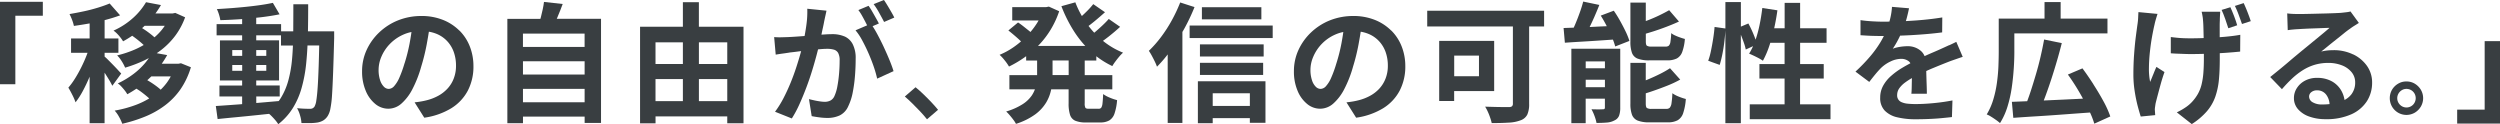 <svg xmlns="http://www.w3.org/2000/svg" width="432" height="21.461" viewBox="0 0 432 21.461"><path d="M0,14.943H2.652V3.107H7.4V.7H0Z" transform="translate(0 -0.388)" fill="#393e41"/><path d="M35.082,12.86c-.254-.276-.539-.575-.856-.9s-.615-.629-.892-.9a7.679,7.679,0,0,0-.571-.53v-.66h2.385V7.391H32.763V4.225c.058-.013.12-.027.178-.045.9-.236,1.739-.5,2.5-.78L33.633,1.35c-.566.236-1.23.477-2,.713s-1.574.45-2.43.633-1.69.343-2.505.481a9.037,9.037,0,0,1,.446,1.012,6.677,6.677,0,0,1,.312,1.039q1.291-.181,2.71-.432h.009V7.4h-3.21V9.869h2.849c-.058.156-.111.308-.174.468-.267.682-.571,1.369-.914,2.051s-.7,1.328-1.079,1.93a12.749,12.749,0,0,1-1.15,1.574c.21.343.437.753.678,1.235a9.961,9.961,0,0,1,.566,1.3,13.384,13.384,0,0,0,1.248-1.939c.4-.744.78-1.534,1.137-2.376.013-.036.031-.076.045-.111v8.033h2.586V13.306c.04.062.08.125.125.192.245.388.477.758.691,1.114a10.348,10.348,0,0,1,.522.958l1.538-2.118c-.12-.12-.3-.317-.557-.593Z" transform="translate(-14.686 -0.748)" fill="#393e41"/><path d="M55.19,11.488H52.336a16.011,16.011,0,0,0,.936-1.493l-1.805-.325c.281-.192.557-.388.825-.6a12.887,12.887,0,0,0,2.4-2.452,12.3,12.3,0,0,0,1.681-3.152L54.677,2.71l-.446.089H51.249A15.905,15.905,0,0,0,52.2,1.35L49.617.86A11.608,11.608,0,0,1,47.5,3.468a12.875,12.875,0,0,1-3.5,2.3,4.351,4.351,0,0,1,.593.5,7.314,7.314,0,0,1,.6.682,5.478,5.478,0,0,1,.459.669c.562-.308,1.083-.629,1.578-.963.281.2.566.406.86.637.348.276.678.548.981.825.053.049.094.089.143.138a14.524,14.524,0,0,1-1.578.8,18.454,18.454,0,0,1-3.009.994,5,5,0,0,1,.78.99,7.329,7.329,0,0,1,.6,1.128,22.337,22.337,0,0,0,3.343-1.271c.259-.125.508-.254.758-.388a11.1,11.1,0,0,1-.722.945,12.325,12.325,0,0,1-1.975,1.837,14.785,14.785,0,0,1-2.675,1.6,3.128,3.128,0,0,1,.6.513c.21.223.406.455.593.691a4.952,4.952,0,0,1,.455.669c.557-.308,1.079-.629,1.574-.963.294.183.6.379.9.606.4.3.771.6,1.114.9.071.062.129.12.192.183a13.921,13.921,0,0,1-2.376,1.141,20.225,20.225,0,0,1-3.589.958,5.5,5.5,0,0,1,.758,1.079,7.77,7.77,0,0,1,.557,1.195,25.181,25.181,0,0,0,4-1.262,15.178,15.178,0,0,0,3.4-1.93,12.219,12.219,0,0,0,2.666-2.773,13.581,13.581,0,0,0,1.792-3.8l-1.716-.691-.468.089ZM48.935,5.34c.152-.134.3-.267.441-.406h3.482c-.152.223-.308.446-.477.655a10.266,10.266,0,0,1-1.306,1.337c-.1-.089-.192-.174-.3-.267-.312-.259-.646-.517-1-.771-.29-.205-.566-.383-.838-.553Zm3.21,10.632c-.1-.094-.205-.187-.321-.281-.357-.29-.744-.571-1.159-.847-.285-.187-.557-.352-.829-.508.241-.214.473-.437.7-.66h3.361a9.053,9.053,0,0,1-.718,1.137,9.807,9.807,0,0,1-1.03,1.164Z" transform="translate(-24.385 -0.477)" fill="#393e41"/><path d="M99.579,6.032q.04-2.233.04-4.681H97.056c0,1.654-.009,3.214-.018,4.681h-2.1V4.783h-4.3v-1.1c.294-.031.588-.058.883-.094q1.752-.214,3.156-.5L93.517,1.11c-.624.134-1.32.259-2.086.37s-1.574.21-2.43.3-1.721.169-2.6.236-1.73.12-2.563.169a6.245,6.245,0,0,1,.37.945,7.25,7.25,0,0,1,.232.967c1.115-.031,2.282-.085,3.5-.169.089,0,.178-.013.267-.022v.878H83.794V6.723h4.413v.869H84.373v6.932h3.834v.869H84.284v1.895h3.923v1.324c-.455.036-.9.071-1.337.1q-1.805.134-3.21.223l.312,2.251q1.471-.154,3.241-.321t3.7-.37c.655-.067,1.3-.138,1.953-.205a4.542,4.542,0,0,1,.388.348q.348.348.669.722a5.672,5.672,0,0,1,.526.713,10.652,10.652,0,0,0,2.519-2.786,13.559,13.559,0,0,0,1.525-3.513,24.562,24.562,0,0,0,.78-4.19c.1-.99.178-2.033.227-3.112h2.024c-.027,1.355-.058,2.563-.094,3.611-.053,1.516-.111,2.751-.178,3.713s-.147,1.694-.232,2.207a2.992,2.992,0,0,1-.312,1.039.956.956,0,0,1-.334.29,1.018,1.018,0,0,1-.446.089c-.21,0-.513-.009-.914-.022s-.838-.045-1.315-.089a5.391,5.391,0,0,1,.522,1.271,5.674,5.674,0,0,1,.236,1.293c.535.013,1.048.018,1.538.009a8.6,8.6,0,0,0,1.248-.1,3.135,3.135,0,0,0,.967-.348,2.452,2.452,0,0,0,.789-.789,3.575,3.575,0,0,0,.455-1.248,17.453,17.453,0,0,0,.29-2.416q.1-1.551.187-3.945t.178-5.831V6.027H99.566ZM86.5,9.264h1.716v1H86.5Zm4.141,1v-1h1.739v1Zm1.739,1.583v1H90.637v-1Zm-5.88,1v-1h1.716v1Zm10.338-2.086a21.236,21.236,0,0,1-.646,3.745,11.609,11.609,0,0,1-1.337,3.1c-.1.16-.214.317-.325.473q-1.912.167-3.829.33a.217.217,0,0,0-.053,0V17.284H94.7V15.389H90.641V14.52h3.945V7.587H90.641V6.718h4.28V8.479h2.064c-.036.789-.08,1.556-.147,2.282Z" transform="translate(-46.365 -0.615)" fill="#393e41"/><path d="M157.151,8.719a8.377,8.377,0,0,0-2.844-1.85,9.909,9.909,0,0,0-3.736-.669,10.783,10.783,0,0,0-4.021.758A10.232,10.232,0,0,0,143.3,9.044a9.788,9.788,0,0,0-2.175,3.04,8.713,8.713,0,0,0-.78,3.656,8.442,8.442,0,0,0,.615,3.343,5.715,5.715,0,0,0,1.649,2.3,3.53,3.53,0,0,0,2.265.838,3.424,3.424,0,0,0,2.26-.878,8.532,8.532,0,0,0,1.908-2.505,19.944,19.944,0,0,0,1.516-3.878,34.635,34.635,0,0,0,.958-3.878c.138-.749.263-1.467.37-2.167a6.274,6.274,0,0,1,1.213.325,5.187,5.187,0,0,1,1.895,1.248,5.416,5.416,0,0,1,1.181,1.9,6.923,6.923,0,0,1,.4,2.407,5.978,5.978,0,0,1-.392,2.207,5.349,5.349,0,0,1-1.083,1.748,6.183,6.183,0,0,1-1.614,1.248,8.319,8.319,0,0,1-1.993.767q-.448.114-.936.2c-.325.058-.7.111-1.137.156l1.672,2.652a12.231,12.231,0,0,0,4.694-1.649,7.93,7.93,0,0,0,2.844-3.054,9,9,0,0,0,.958-4.19,9.254,9.254,0,0,0-.624-3.41,7.988,7.988,0,0,0-1.805-2.764Zm-9.473,5.662a19.928,19.928,0,0,1-.892,2.474,5.439,5.439,0,0,1-.9,1.462,1.3,1.3,0,0,1-.927.481,1.19,1.19,0,0,1-.838-.37,2.822,2.822,0,0,1-.655-1.114,5.578,5.578,0,0,1-.267-1.859,5.817,5.817,0,0,1,.477-2.207,7.163,7.163,0,0,1,1.418-2.162,7.369,7.369,0,0,1,2.3-1.636,6.581,6.581,0,0,1,1.485-.481c-.089.655-.2,1.315-.325,1.984a29.9,29.9,0,0,1-.869,3.433Z" transform="translate(-77.777 -3.436)" fill="#393e41"/><path d="M205.375,3.246q.448-1.05.847-2.14L202.99.75c-.045.388-.116.807-.214,1.262s-.205.9-.321,1.36c-.027.107-.053.2-.085.3H196.66V21.7h2.7V20.566h10.655v1.092h2.831V3.67h-7.65c.062-.138.12-.276.183-.424ZM199.357,11h10.655v2.3H199.357Zm0,7.088V15.773h10.655v2.318Zm10.65-9.562H199.353v-2.3h10.655Z" transform="translate(-108.989 -0.416)" fill="#393e41"/><path d="M258.264.85H255.5V5.085h-7.4v16.7h2.675v-1.2h12.393v1.181h2.809V5.085h-7.712ZM255.5,7.782v3.745H250.77V7.782Zm-4.725,6.353H255.5v3.812H250.77V14.135Zm7.494,3.812V14.135h4.9v3.812Zm4.9-10.164v3.745h-4.9V7.782Z" transform="translate(-137.498 -0.471)" fill="#393e41"/><path d="M312.233,8.168a5.214,5.214,0,0,0-2.1-.392c-.325,0-.745.013-1.248.045l-.629.04c.08-.4.16-.794.25-1.19s.165-.776.223-1.1c.058-.281.125-.593.2-.927s.143-.642.2-.927l-3.321-.334a16.088,16.088,0,0,1-.134,2.652c-.085.664-.2,1.355-.33,2.06-.544.04-1.061.08-1.542.111-.522.036-.967.062-1.337.076-.4.013-.8.027-1.19.036a10.681,10.681,0,0,1-1.19-.036l.268,3.031c.343-.058.762-.125,1.262-.192s.909-.129,1.235-.187c.312-.031.749-.08,1.315-.156.187-.027.388-.049.584-.071-.022.076-.04.147-.062.227-.214.771-.468,1.609-.758,2.505s-.62,1.805-.994,2.719-.785,1.805-1.235,2.675a17.185,17.185,0,0,1-1.462,2.349l2.9,1.159a19.057,19.057,0,0,0,1.337-2.505c.415-.927.811-1.886,1.181-2.866s.7-1.957,1-2.929.557-1.886.78-2.728c.085-.321.16-.62.236-.909.062,0,.129-.013.187-.018.58-.053,1.039-.076,1.382-.076a4.179,4.179,0,0,1,1.168.143,1.245,1.245,0,0,1,.736.571,2.633,2.633,0,0,1,.254,1.315c0,.727-.031,1.489-.1,2.282a21.691,21.691,0,0,1-.3,2.216,6.963,6.963,0,0,1-.513,1.672,1.572,1.572,0,0,1-.691.744,2.147,2.147,0,0,1-.981.214,5.8,5.8,0,0,1-.767-.067c-.321-.045-.655-.1-1-.178s-.664-.147-.945-.223l.468,2.942c.388.076.825.147,1.315.21a10.154,10.154,0,0,0,1.36.1,4.976,4.976,0,0,0,2.193-.446,3.169,3.169,0,0,0,1.462-1.6,9.435,9.435,0,0,0,.767-2.385,24.949,24.949,0,0,0,.392-2.942q.114-1.538.111-2.853a5.237,5.237,0,0,0-.522-2.541,2.957,2.957,0,0,0-1.413-1.324Z" transform="translate(-166.311 -1.873)" fill="#393e41"/><path d="M336.506,9.383c-.37-.789-.745-1.534-1.128-2.242-.276-.513-.544-.967-.811-1.369l1.088-.468c-.147-.281-.325-.611-.535-.981s-.419-.744-.633-1.114a10.671,10.671,0,0,0-.615-.958l-1.761.736a7.78,7.78,0,0,1,.624.958c.21.37.41.744.6,1.114.1.2.2.388.29.566l-2.006.86a10.223,10.223,0,0,1,1.168,1.761c.374.7.74,1.435,1.079,2.216s.642,1.547.9,2.3a19.581,19.581,0,0,1,.593,2.073l2.831-1.293c-.165-.535-.392-1.168-.691-1.895s-.633-1.485-1-2.274Z" transform="translate(-183.785 -1.247)" fill="#393e41"/><path d="M341.047.981c-.223-.37-.432-.7-.624-.981L338.64.713A12.912,12.912,0,0,1,339.6,2.22c.325.588.611,1.11.847,1.574l1.761-.758c-.12-.254-.285-.566-.5-.936s-.432-.744-.655-1.114Z" transform="translate(-187.675)" fill="#393e41"/><path d="M353.958,35.041c-.486-.468-.945-.878-1.373-1.221l-1.855,1.6c.415.357.851.758,1.3,1.2s.9.9,1.337,1.364.838.923,1.195,1.373l1.908-1.641c-.3-.37-.669-.789-1.115-1.266S354.444,35.51,353.958,35.041Z" transform="translate(-194.376 -18.743)" fill="#393e41"/><path d="M406.367,6.776c.691-.544,1.333-1.088,1.926-1.641l-1.962-1.36c-.281.325-.629.682-1.039,1.07s-.825.762-1.248,1.123c-.076.067-.147.12-.223.183-.348-.37-.673-.762-.985-1.168.321-.236.655-.5,1.008-.789q.949-.782,1.837-1.583l-2.028-1.4a12.909,12.909,0,0,1-.936,1.061c-.339.343-.682.673-1.034.994A15.921,15.921,0,0,1,400.554.9l-2.407.669a23.939,23.939,0,0,0,2.153,4.3,18.093,18.093,0,0,0,1.97,2.563H394.1c.062-.062.129-.125.187-.187a15.3,15.3,0,0,0,2.015-2.639,15.95,15.95,0,0,0,1.462-3.165l-1.783-.8-.468.089h-5.862v2.3h4.556c-.116.21-.245.419-.379.624A12.914,12.914,0,0,1,392.8,6.027c-.094-.08-.183-.156-.29-.241l-.927-.736c-.321-.254-.629-.477-.927-.669l-1.672,1.382c.281.223.584.468.9.736s.624.535.914.8c.138.129.259.245.37.357a15.435,15.435,0,0,1-1.293,1,12.7,12.7,0,0,1-2.407,1.315,7.438,7.438,0,0,1,.878.958,8.056,8.056,0,0,1,.745,1.07,19.043,19.043,0,0,0,2.742-1.627c.076-.053.147-.111.223-.165v.749h1.895V13.48H389.16v2.452h4.413a5.374,5.374,0,0,1-.513,1.025,5.552,5.552,0,0,1-1.6,1.538,11.1,11.1,0,0,1-2.853,1.271,7.849,7.849,0,0,1,.6.633c.223.259.437.522.633.789a5.035,5.035,0,0,1,.459.713,11.581,11.581,0,0,0,3.321-1.636,7.181,7.181,0,0,0,1.895-2.051,7.05,7.05,0,0,0,.869-2.282h3.009v2.43a6.287,6.287,0,0,0,.245,1.97,1.666,1.666,0,0,0,.892,1.025,4.588,4.588,0,0,0,1.872.3h2.452a3.066,3.066,0,0,0,1.569-.348,2.212,2.212,0,0,0,.9-1.19,9.351,9.351,0,0,0,.446-2.318,8.949,8.949,0,0,1-1.271-.432,5.472,5.472,0,0,1-1.137-.615c-.031.7-.067,1.23-.111,1.591a1.785,1.785,0,0,1-.209.749.53.53,0,0,1-.459.2h-1.716c-.3,0-.486-.053-.571-.169a1.6,1.6,0,0,1-.12-.789V15.932h4.77V13.48h-4.77V10.962h2.006v-.744a15.04,15.04,0,0,0,2.764,1.7,7.313,7.313,0,0,1,.526-.789c.214-.29.437-.571.669-.847A6.524,6.524,0,0,1,408.8,9.6a13.454,13.454,0,0,1-3.473-2.042c.33-.236.673-.495,1.034-.776Zm-6.963,6.7h-2.786V10.953H399.4Z" transform="translate(-214.737 -0.499)" fill="#393e41"/><rect width="10.276" height="2.095" transform="translate(207.688 1.248)" fill="#393e41"/><rect width="14.355" height="2.162" transform="translate(205.566 4.413)" fill="#393e41"/><rect width="11.011" height="2.095" transform="translate(207.349 7.668)" fill="#393e41"/><rect width="10.922" height="2.095" transform="translate(207.349 10.855)" fill="#393e41"/><path d="M453.211,1.752l-2.474-.8a26.408,26.408,0,0,1-1.471,3.121,24.081,24.081,0,0,1-1.859,2.875,20.033,20.033,0,0,1-2.086,2.363,8.5,8.5,0,0,1,.513.847c.192.357.37.7.535,1.048a7.832,7.832,0,0,1,.357.847,21.468,21.468,0,0,0,1.85-2.122v11.84h2.541V6.045c.1-.174.205-.339.3-.513a34.068,34.068,0,0,0,1.792-3.776Z" transform="translate(-246.798 -0.526)" fill="#393e41"/><path d="M464.32,38.744h2.563v-.869H473.3v.8H476V31.5H464.32v7.244Zm8.983-5.171v2.184h-6.419V33.573Z" transform="translate(-257.327 -17.457)" fill="#393e41"/><path d="M518.355,8.719a8.376,8.376,0,0,0-2.844-1.85,9.925,9.925,0,0,0-3.736-.669,10.84,10.84,0,0,0-4.026.758A10.232,10.232,0,0,0,504.5,9.044a9.789,9.789,0,0,0-2.175,3.04,8.712,8.712,0,0,0-.78,3.656,8.442,8.442,0,0,0,.615,3.343,5.715,5.715,0,0,0,1.649,2.3,3.527,3.527,0,0,0,2.26.838,3.443,3.443,0,0,0,2.265-.878,8.533,8.533,0,0,0,1.908-2.505,19.944,19.944,0,0,0,1.516-3.878,34.629,34.629,0,0,0,.958-3.878c.138-.749.263-1.467.37-2.167a6.272,6.272,0,0,1,1.213.325,5.186,5.186,0,0,1,1.895,1.248,5.416,5.416,0,0,1,1.181,1.9,6.923,6.923,0,0,1,.4,2.407,5.977,5.977,0,0,1-.392,2.207,5.491,5.491,0,0,1-1.079,1.748,6.184,6.184,0,0,1-1.614,1.248,8.32,8.32,0,0,1-1.993.767q-.448.114-.936.2c-.325.058-.7.111-1.137.156l1.672,2.652a12.231,12.231,0,0,0,4.694-1.649,7.93,7.93,0,0,0,2.844-3.054,9,9,0,0,0,.958-4.19,9.253,9.253,0,0,0-.624-3.41,7.988,7.988,0,0,0-1.805-2.764Zm-9.473,5.662a19.918,19.918,0,0,1-.892,2.474,5.325,5.325,0,0,1-.9,1.462,1.3,1.3,0,0,1-.927.481,1.19,1.19,0,0,1-.838-.37,2.72,2.72,0,0,1-.655-1.114,5.577,5.577,0,0,1-.268-1.859,5.743,5.743,0,0,1,.482-2.207,7.289,7.289,0,0,1,3.709-3.8,6.581,6.581,0,0,1,1.485-.481c-.089.655-.2,1.315-.325,1.984a29.9,29.9,0,0,1-.869,3.433Z" transform="translate(-277.955 -3.436)" fill="#393e41"/><path d="M553.224,6.869h14.8V20.176a.633.633,0,0,1-.156.49.823.823,0,0,1-.535.134H566.4c-.446,0-.945-.009-1.507-.022s-1.11-.031-1.663-.045a7.618,7.618,0,0,1,.459.869,10.254,10.254,0,0,1,.41,1.039,7.941,7.941,0,0,1,.267.927c1.146,0,2.131-.027,2.965-.08a6.474,6.474,0,0,0,2.051-.41,2.039,2.039,0,0,0,1.137-.99,4.425,4.425,0,0,0,.312-1.859V6.869h2.586V4.15H553.22V6.869Z" transform="translate(-306.596 -2.3)" fill="#393e41"/><path d="M567.365,24.521V15.85h-9.5V26.237h2.586V24.521Zm-2.626-6.13v3.566h-4.28V18.391Z" transform="translate(-309.173 -8.784)" fill="#393e41"/><path d="M633.233,10.683a5.405,5.405,0,0,0,2.028.3h3.054a3.669,3.669,0,0,0,1.672-.321,2.066,2.066,0,0,0,.945-1.128,8.331,8.331,0,0,0,.459-2.251c-.236-.058-.5-.143-.8-.245a9.3,9.3,0,0,1-.869-.348,3.008,3.008,0,0,1-.691-.41,13.007,13.007,0,0,1-.134,1.485,1.213,1.213,0,0,1-.267.669.793.793,0,0,1-.557.169h-2.452a1.367,1.367,0,0,1-.8-.156c-.12-.1-.178-.348-.178-.736V6.372c.41-.12.825-.245,1.248-.379q1.184-.381,2.327-.816t2.153-.9l-1.694-1.962c-.49.281-1.061.58-1.707.892s-1.328.606-2.042.878l-.29.107V1H631.98V7.732a5.674,5.674,0,0,0,.267,1.953,1.713,1.713,0,0,0,.981,1Z" transform="translate(-350.245 -0.554)" fill="#393e41"/><path d="M639.229,29.627a14.376,14.376,0,0,1-.147,1.716,1.533,1.533,0,0,1-.3.78.817.817,0,0,1-.6.2h-2.519a1.49,1.49,0,0,1-.838-.156c-.125-.1-.192-.357-.192-.758V29.636c.432-.134.874-.276,1.315-.432q1.224-.421,2.43-.9a18.823,18.823,0,0,0,2.207-1.039L638.823,25.3a16.533,16.533,0,0,1-1.739.99q-1,.5-2.118.967c-.111.049-.223.089-.334.134V24.38H631.98v7.044a5.44,5.44,0,0,0,.276,1.926,1.766,1.766,0,0,0,.99,1,5.327,5.327,0,0,0,2.006.3h3.187a3.48,3.48,0,0,0,1.7-.357,2.212,2.212,0,0,0,.958-1.235,9.846,9.846,0,0,0,.459-2.443,9.861,9.861,0,0,1-1.226-.41,5.117,5.117,0,0,1-1.115-.593Z" transform="translate(-350.245 -13.511)" fill="#393e41"/><path d="M609.09,18.9V31.761h2.474V27.526h3.321V29.02a.387.387,0,0,1-.067.267.434.434,0,0,1-.29.067c-.134.013-.392.022-.78.022s-.78-.009-1.181-.022a7.9,7.9,0,0,1,.522,1.15,6.967,6.967,0,0,1,.348,1.213c.669,0,1.262-.022,1.783-.067a3.248,3.248,0,0,0,1.337-.379,1.5,1.5,0,0,0,.78-.811,3.979,3.979,0,0,0,.2-1.391V18.9H609.09Zm5.8,2.184v1.181h-3.321V21.084Zm-3.321,4.458V24.25h3.321v1.293Z" transform="translate(-337.559 -10.474)" fill="#393e41"/><path d="M615.834,3.927q-.522-.936-1.079-1.739l-2.251.847c.357.566.7,1.168,1.034,1.819,0,0,0,.009.009.013-.473.022-.95.04-1.422.062-.526.027-1.039.053-1.542.076.272-.557.544-1.141.816-1.756.3-.691.593-1.378.856-2.06L609.468.61c-.147.58-.343,1.213-.589,1.895s-.5,1.351-.78,2.006c-.089.21-.178.41-.267.606-.633.022-1.221.045-1.752.062L606.3,7.72c.847-.058,1.774-.12,2.786-.178s2.064-.125,3.165-.2l2.354-.16A9.828,9.828,0,0,1,615,8.367l2.452-.958a11.677,11.677,0,0,0-.655-1.636q-.435-.9-.958-1.837Z" transform="translate(-335.891 -0.338)" fill="#393e41"/><path d="M678.019,14.018H682.1v-2.5h-4.079V7.844h4.57V5.325h-4.57V.934h-2.675V5.325h-1.806q.341-1.531.557-3.1l-2.608-.4c-.12.994-.276,1.979-.481,2.951a20.768,20.768,0,0,1-.682,2.523c-.1-.285-.219-.593-.357-.927a18.362,18.362,0,0,0-.892-1.872l-1.293.544V.8h-2.675V5.365L663.237,5.1c-.045.611-.125,1.271-.236,1.984s-.236,1.413-.379,2.1a12.392,12.392,0,0,1-.482,1.761l1.984.713a19.511,19.511,0,0,0,.481-1.962c.143-.727.259-1.471.343-2.229.076-.633.125-1.213.156-1.765V21.73h2.675V6.444c.013.036.031.071.045.107.178.459.343.9.49,1.324A7.466,7.466,0,0,1,668.626,9l1.262-.58a10.028,10.028,0,0,1-.682,1.293q.334.134.789.348c.3.143.606.294.905.455a6.755,6.755,0,0,1,.691.424A15.492,15.492,0,0,0,672.652,8.5c.076-.214.147-.437.214-.66h2.47v3.678h-4.347v2.5h4.347v4.458h-6.018v2.563h13.953V18.476h-5.26V14.018Z" transform="translate(-366.96 -0.443)" fill="#393e41"/><path d="M735.4,9.279c-.4.187-.816.374-1.248.571s-.909.41-1.391.615-1,.428-1.547.682c-.013.009-.031.013-.045.022a2.46,2.46,0,0,0-.655-.914,3.419,3.419,0,0,0-2.327-.8,7.855,7.855,0,0,0-.86.053,8.3,8.3,0,0,0-.923.156,4.007,4.007,0,0,0-.736.232,16.427,16.427,0,0,0,.927-1.569c.12-.236.236-.464.348-.7.624-.022,1.262-.049,1.926-.085q1.418-.08,2.786-.2t2.55-.276l.022-2.586q-1.625.267-3.433.432c-.967.089-1.917.152-2.862.2q.107-.341.187-.655c.165-.637.281-1.159.357-1.56l-2.942-.245a11.437,11.437,0,0,1-.259,1.819c-.054.25-.12.495-.187.736-.366,0-.727.009-1.07.009-.566,0-1.217-.022-1.962-.067s-1.4-.111-1.962-.2V7.554c.415.031.856.053,1.315.08s.909.036,1.346.045.807.013,1.106.013h.267c-.183.366-.383.727-.6,1.092a18.745,18.745,0,0,1-1.8,2.474,29.69,29.69,0,0,1-2.505,2.586l2.385,1.783c.388-.5.749-.958,1.083-1.36s.664-.767.99-1.092a6.119,6.119,0,0,1,1.591-1.079,4.327,4.327,0,0,1,1.881-.459,2.123,2.123,0,0,1,1.262.41,1.107,1.107,0,0,1,.3.352c-.464.25-.927.5-1.4.785a12.712,12.712,0,0,0-1.9,1.373,6.313,6.313,0,0,0-1.391,1.694,4.191,4.191,0,0,0-.526,2.1,3.076,3.076,0,0,0,.794,2.242,4.375,4.375,0,0,0,2.175,1.15,13.317,13.317,0,0,0,3.121.334c.713,0,1.462-.013,2.242-.045s1.534-.076,2.26-.147,1.328-.129,1.805-.187l.089-2.875c-.981.192-2.042.348-3.187.459s-2.193.169-3.143.169a13.155,13.155,0,0,1-1.427-.067,3.369,3.369,0,0,1-1-.245,1.242,1.242,0,0,1-.8-1.248,2.025,2.025,0,0,1,.357-1.15,4.532,4.532,0,0,1,1.048-1.039,12.14,12.14,0,0,1,1.141-.74c0,.232-.009.455-.013.7-.009.388-.013.753-.022,1.1s-.027.651-.054.9h2.675c0-.357-.009-.758-.022-1.2s-.031-.9-.045-1.373-.027-.918-.036-1.346h0c.375-.174.749-.339,1.115-.49.972-.4,1.819-.744,2.532-1.025.254-.1.539-.21.86-.321s.637-.223.958-.334.6-.205.838-.276L736.647,8.7c-.415.21-.825.406-1.226.588Z" transform="translate(-398.599 -1.469)" fill="#393e41"/><path d="M774.87,9.292V6.216h16.093V3.653h-8.091V.8h-2.786V3.653h-7.913V9.292c0,.789-.018,1.649-.054,2.586s-.125,1.895-.259,2.875a18.85,18.85,0,0,1-.624,2.875,11.184,11.184,0,0,1-1.137,2.586,4.144,4.144,0,0,1,.758.392c.3.187.589.379.869.58a7.233,7.233,0,0,1,.669.526,11.84,11.84,0,0,0,1.293-2.853,21.782,21.782,0,0,0,.736-3.29c.165-1.137.276-2.242.348-3.321s.1-2.06.1-2.951Z" transform="translate(-426.792 -0.443)" fill="#393e41"/><path d="M793.932,23.049q-.956-1.485-1.895-2.751l-2.519,1.07q.956,1.317,1.872,2.866c.259.437.5.869.736,1.3-1.048.053-2.1.1-3.156.152l-3.62.165c.111-.294.227-.593.343-.909q.5-1.357.99-2.862t.945-3.067q.455-1.558.838-3.076l-3.054-.624c-.165.923-.365,1.89-.6,2.911s-.5,2.037-.8,3.054-.6,1.993-.905,2.933c-.205.629-.415,1.217-.62,1.765-.963.04-1.85.076-2.644.107l.245,2.764c1.235-.089,2.621-.183,4.168-.276s3.165-.21,4.859-.334q2.133-.16,4.231-.308a14.644,14.644,0,0,1,.74,1.926l2.764-1.248a17.143,17.143,0,0,0-1.181-2.621q-.782-1.438-1.739-2.92Z" transform="translate(-432.189 -8.485)" fill="#393e41"/><path d="M862.3,6.433l1.538-.513c-.12-.432-.294-.945-.522-1.547s-.45-1.128-.655-1.574l-1.516.468c.209.446.415.967.624,1.56s.388,1.128.535,1.6Z" transform="translate(-477.252 -1.552)" fill="#393e41"/><path d="M830.35,15.505c-.192.49-.366.9-.513,1.248a10.957,10.957,0,0,1-.21-2.363c.009-.878.058-1.779.156-2.71s.218-1.819.37-2.666.3-1.574.446-2.184c.045-.236.12-.53.223-.883s.2-.664.29-.945l-3.3-.312c-.013.281-.031.593-.045.936s-.045.669-.089.981c-.089.611-.192,1.378-.312,2.3s-.218,1.953-.3,3.076-.125,2.3-.125,3.531a18.509,18.509,0,0,0,.214,2.773,25.476,25.476,0,0,0,.522,2.6c.21.789.388,1.4.535,1.85l2.5-.245c-.013-.165-.027-.33-.036-.5s-.018-.317-.031-.432a3.611,3.611,0,0,1,.045-.5c.031-.214.058-.41.089-.593.1-.415.232-.927.392-1.525s.33-1.244.522-1.93.4-1.337.624-1.962l-1.4-.892c-.178.4-.366.847-.557,1.337Z" transform="translate(-458.292 -2.599)" fill="#393e41"/><path d="M867.806,1.2l-1.516.49a15.321,15.321,0,0,1,.655,1.538c.214.58.406,1.106.571,1.583l1.516-.49c-.134-.432-.321-.945-.557-1.551s-.459-1.123-.669-1.569Z" transform="translate(-480.1 -0.665)" fill="#393e41"/><path d="M849.892,8.96V7.043c0-.424.009-.74.022-.945,0-.254.009-.508.022-.771s.031-.517.045-.767h-3.21c.045.178.094.41.143.7a6.3,6.3,0,0,1,.1.838c.031.312.053.744.067,1.3.013.526.027,1.1.04,1.707-.794.027-1.565.045-2.291.045-.4,0-.794-.009-1.168-.022s-.749-.04-1.114-.076-.731-.076-1.106-.125v2.809c.37.031.762.053,1.168.067s.811.031,1.2.045.753.022,1.079.022c.74,0,1.5-.013,2.269-.036v.794c0,.936-.031,1.774-.089,2.505a12.447,12.447,0,0,1-.312,2,6.475,6.475,0,0,1-.637,1.627,7.385,7.385,0,0,1-1.034,1.4,6.34,6.34,0,0,1-1.213,1,10.346,10.346,0,0,1-1.391.78l2.586,2.028a11.717,11.717,0,0,0,2.63-2.238,7.9,7.9,0,0,0,1.449-2.532,12.608,12.608,0,0,0,.615-2.965c.1-1.07.143-2.265.143-3.589v-.927c.361-.022.722-.04,1.07-.067.95-.067,1.77-.138,2.452-.21l.022-2.9q-1.09.2-2.563.334c-.325.031-.664.053-1,.08Z" transform="translate(-466.328 -2.527)" fill="#393e41"/><path d="M894.3,11.867a7.634,7.634,0,0,0-3.4-.736,10.11,10.11,0,0,0-1.048.053,8.181,8.181,0,0,0-1.07.187c.357-.281.753-.6,1.19-.958s.892-.722,1.36-1.092.909-.722,1.324-1.061.771-.606,1.07-.811c.254-.192.513-.37.78-.535s.526-.325.78-.49L893.842,4.44a3.508,3.508,0,0,1-.6.12c-.267.036-.633.076-1.092.125-.267.013-.642.036-1.128.053s-1.021.04-1.614.053-1.19.031-1.792.045-1.141.027-1.614.036-.834.013-1.07.013c-.325,0-.669-.009-1.025-.022a9.649,9.649,0,0,1-1-.089l.089,2.9c.267-.045.566-.08.892-.111s.637-.053.936-.067c.236-.013.539-.036.905-.053s.758-.04,1.181-.053.847-.031,1.271-.045.811-.031,1.168-.045.646-.022.869-.022q-.4.354-1,.856c-.4.334-.825.682-1.271,1.048s-.878.718-1.293,1.061-.78.637-1.092.892-.722.6-1.195.99-.967.816-1.493,1.262-1.043.874-1.547,1.284-.958.776-1.36,1.1l2.028,2.1A23.889,23.889,0,0,1,883.781,16a12.173,12.173,0,0,1,1.85-1.427,8.412,8.412,0,0,1,2.019-.914,8.2,8.2,0,0,1,2.363-.325,6.352,6.352,0,0,1,2.363.424,3.982,3.982,0,0,1,1.658,1.181,2.709,2.709,0,0,1,.615,1.761,3.318,3.318,0,0,1-.633,2.037,3.6,3.6,0,0,1-1.208,1,4.605,4.605,0,0,0-.531-1.569,4.249,4.249,0,0,0-1.627-1.636,5.137,5.137,0,0,0-2.595-.615,4.319,4.319,0,0,0-2.086.49,3.7,3.7,0,0,0-1.4,1.284,3.125,3.125,0,0,0-.5,1.707,2.858,2.858,0,0,0,.713,1.939,4.571,4.571,0,0,0,1.953,1.271,8.1,8.1,0,0,0,2.773.446,10.475,10.475,0,0,0,4.489-.847,6.206,6.206,0,0,0,2.688-2.274,5.9,5.9,0,0,0,.892-3.187,4.926,4.926,0,0,0-.878-2.884,6.151,6.151,0,0,0-2.385-2Zm-5.363,8.648a3.086,3.086,0,0,1-1.627-.379,1.144,1.144,0,0,1-.624-1,.952.952,0,0,1,.379-.744,1.505,1.505,0,0,1,1-.321,1.915,1.915,0,0,1,1.574.744,2.994,2.994,0,0,1,.584,1.636C889.821,20.489,889.4,20.515,888.938,20.515Z" transform="translate(-487.676 -2.461)" fill="#393e41"/><path d="M930.663,31.972a2.73,2.73,0,0,0-1.462-.392,2.7,2.7,0,0,0-1.444.392,2.925,2.925,0,0,0-1.043,1.043,2.93,2.93,0,0,0,0,2.9,2.88,2.88,0,0,0,1.043,1.052,2.872,2.872,0,0,0,2.9,0,3.022,3.022,0,0,0,1.043-1.052,2.872,2.872,0,0,0,0-2.9A3.086,3.086,0,0,0,930.663,31.972Zm-.316,3.629a1.587,1.587,0,0,1-1.926.259,1.64,1.64,0,0,1-.58-.58,1.589,1.589,0,0,1,0-1.623,1.678,1.678,0,0,1,.58-.58,1.493,1.493,0,0,1,.785-.214,1.59,1.59,0,0,1,1.391.794,1.626,1.626,0,0,1-.25,1.944Z" transform="translate(-513.375 -17.502)" fill="#393e41"/><path d="M957.2,15.95V27.786H952.45v2.407h7.4V15.95Z" transform="translate(-527.85 -8.84)" fill="#393e41"/></svg>